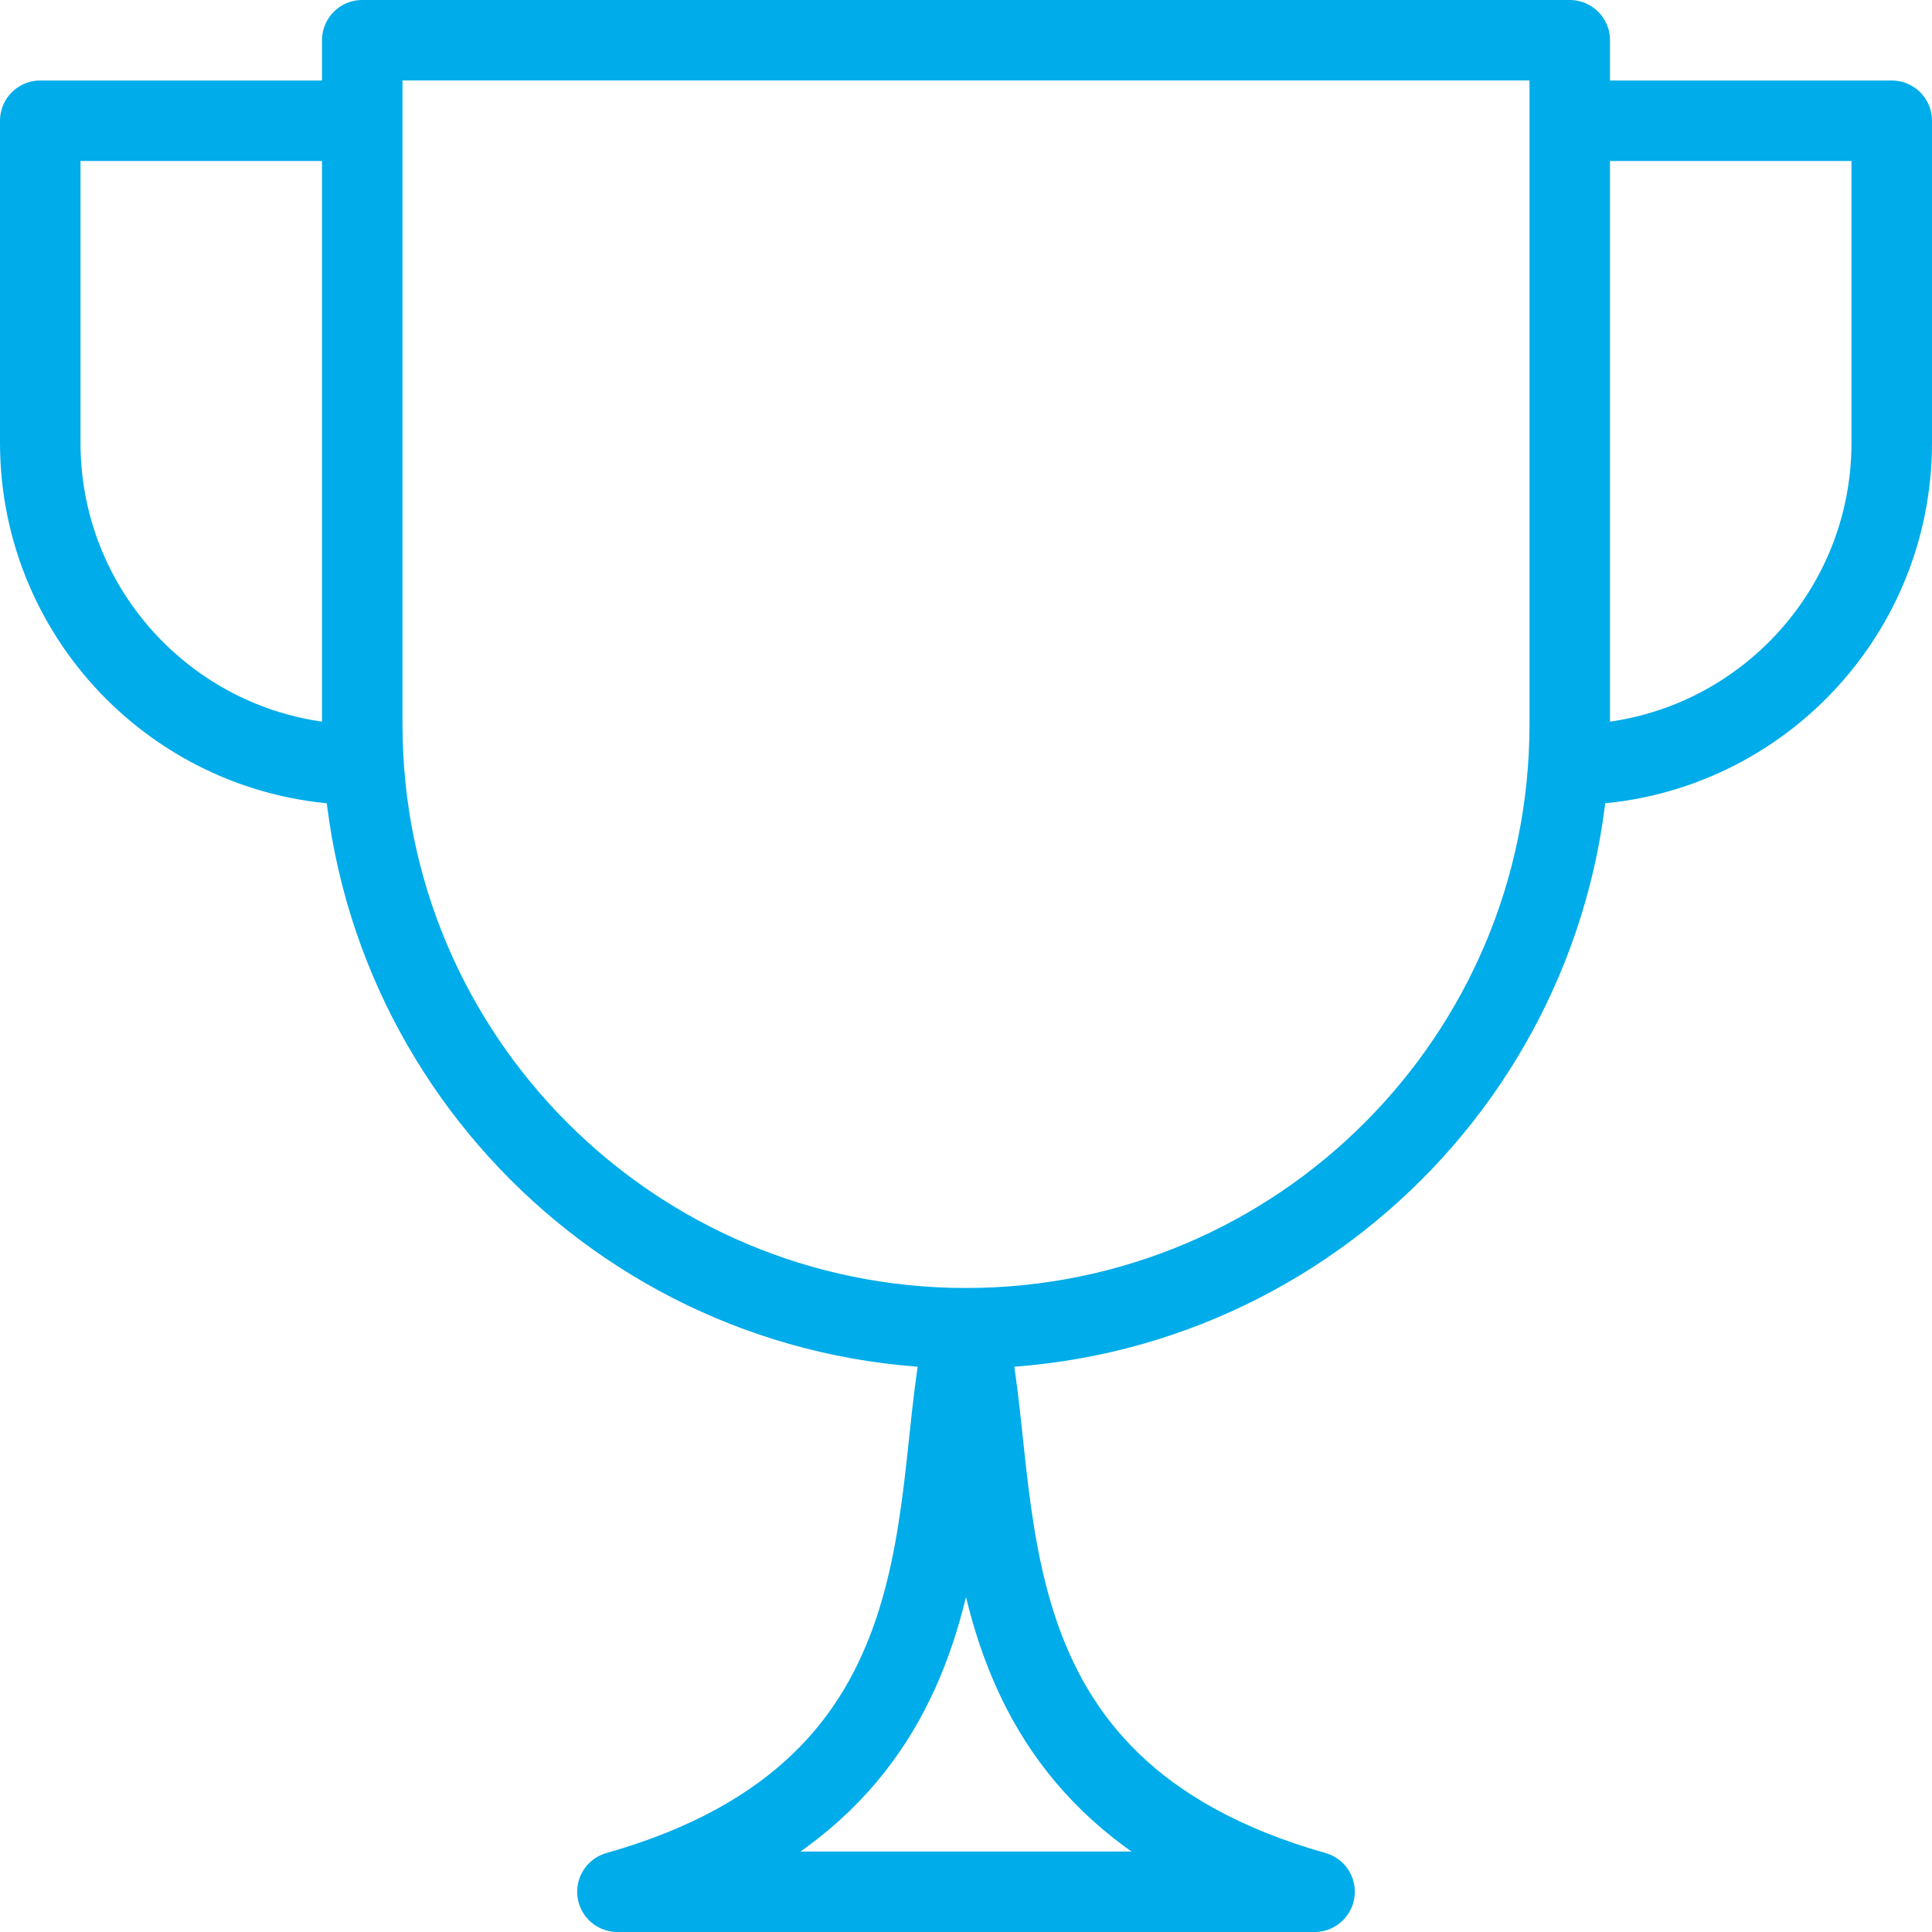 <svg version="1.1" id="Layer_1" xmlns="http://www.w3.org/2000/svg" xmlns:xlink="http://www.w3.org/1999/xlink" x="0px" y="0px"
	 viewBox="0 0 24 24" style="enable-background:new 0 0 24 24;" xml:space="preserve">
<g>
	<defs>
		<rect id="SVGID_1_" width="24" height="24"/>
	</defs>
	<clipPath id="SVGID_00000072967023783349292540000014890853992453331882_">
		<use xlink:href="#SVGID_1_"  style="overflow:visible;"/>
	</clipPath>
	
		<path style="clip-path:url(#SVGID_00000072967023783349292540000014890853992453331882_);fill:none;stroke:#00ACE9;stroke-linecap:round;stroke-linejoin:round;stroke-miterlimit:10;" d="
		M4.5,9.5L4.5,9.5v-8h-4v4C0.5,7.709,2.291,9.5,4.5,9.5z M19.5,9.5L19.5,9.5v-8h4v4C23.5,7.709,21.709,9.5,19.5,9.5z M12,16.5
		c-0.5,2,0.231,5.708-4.33,7h8.66C11.769,22.208,12.5,18.5,12,16.5z M12,16.5L12,16.5c-4.142,0-7.5-3.358-7.5-7.5V0.5h15V9
		C19.5,13.142,16.142,16.5,12,16.5z"/>
</g>
</svg>
